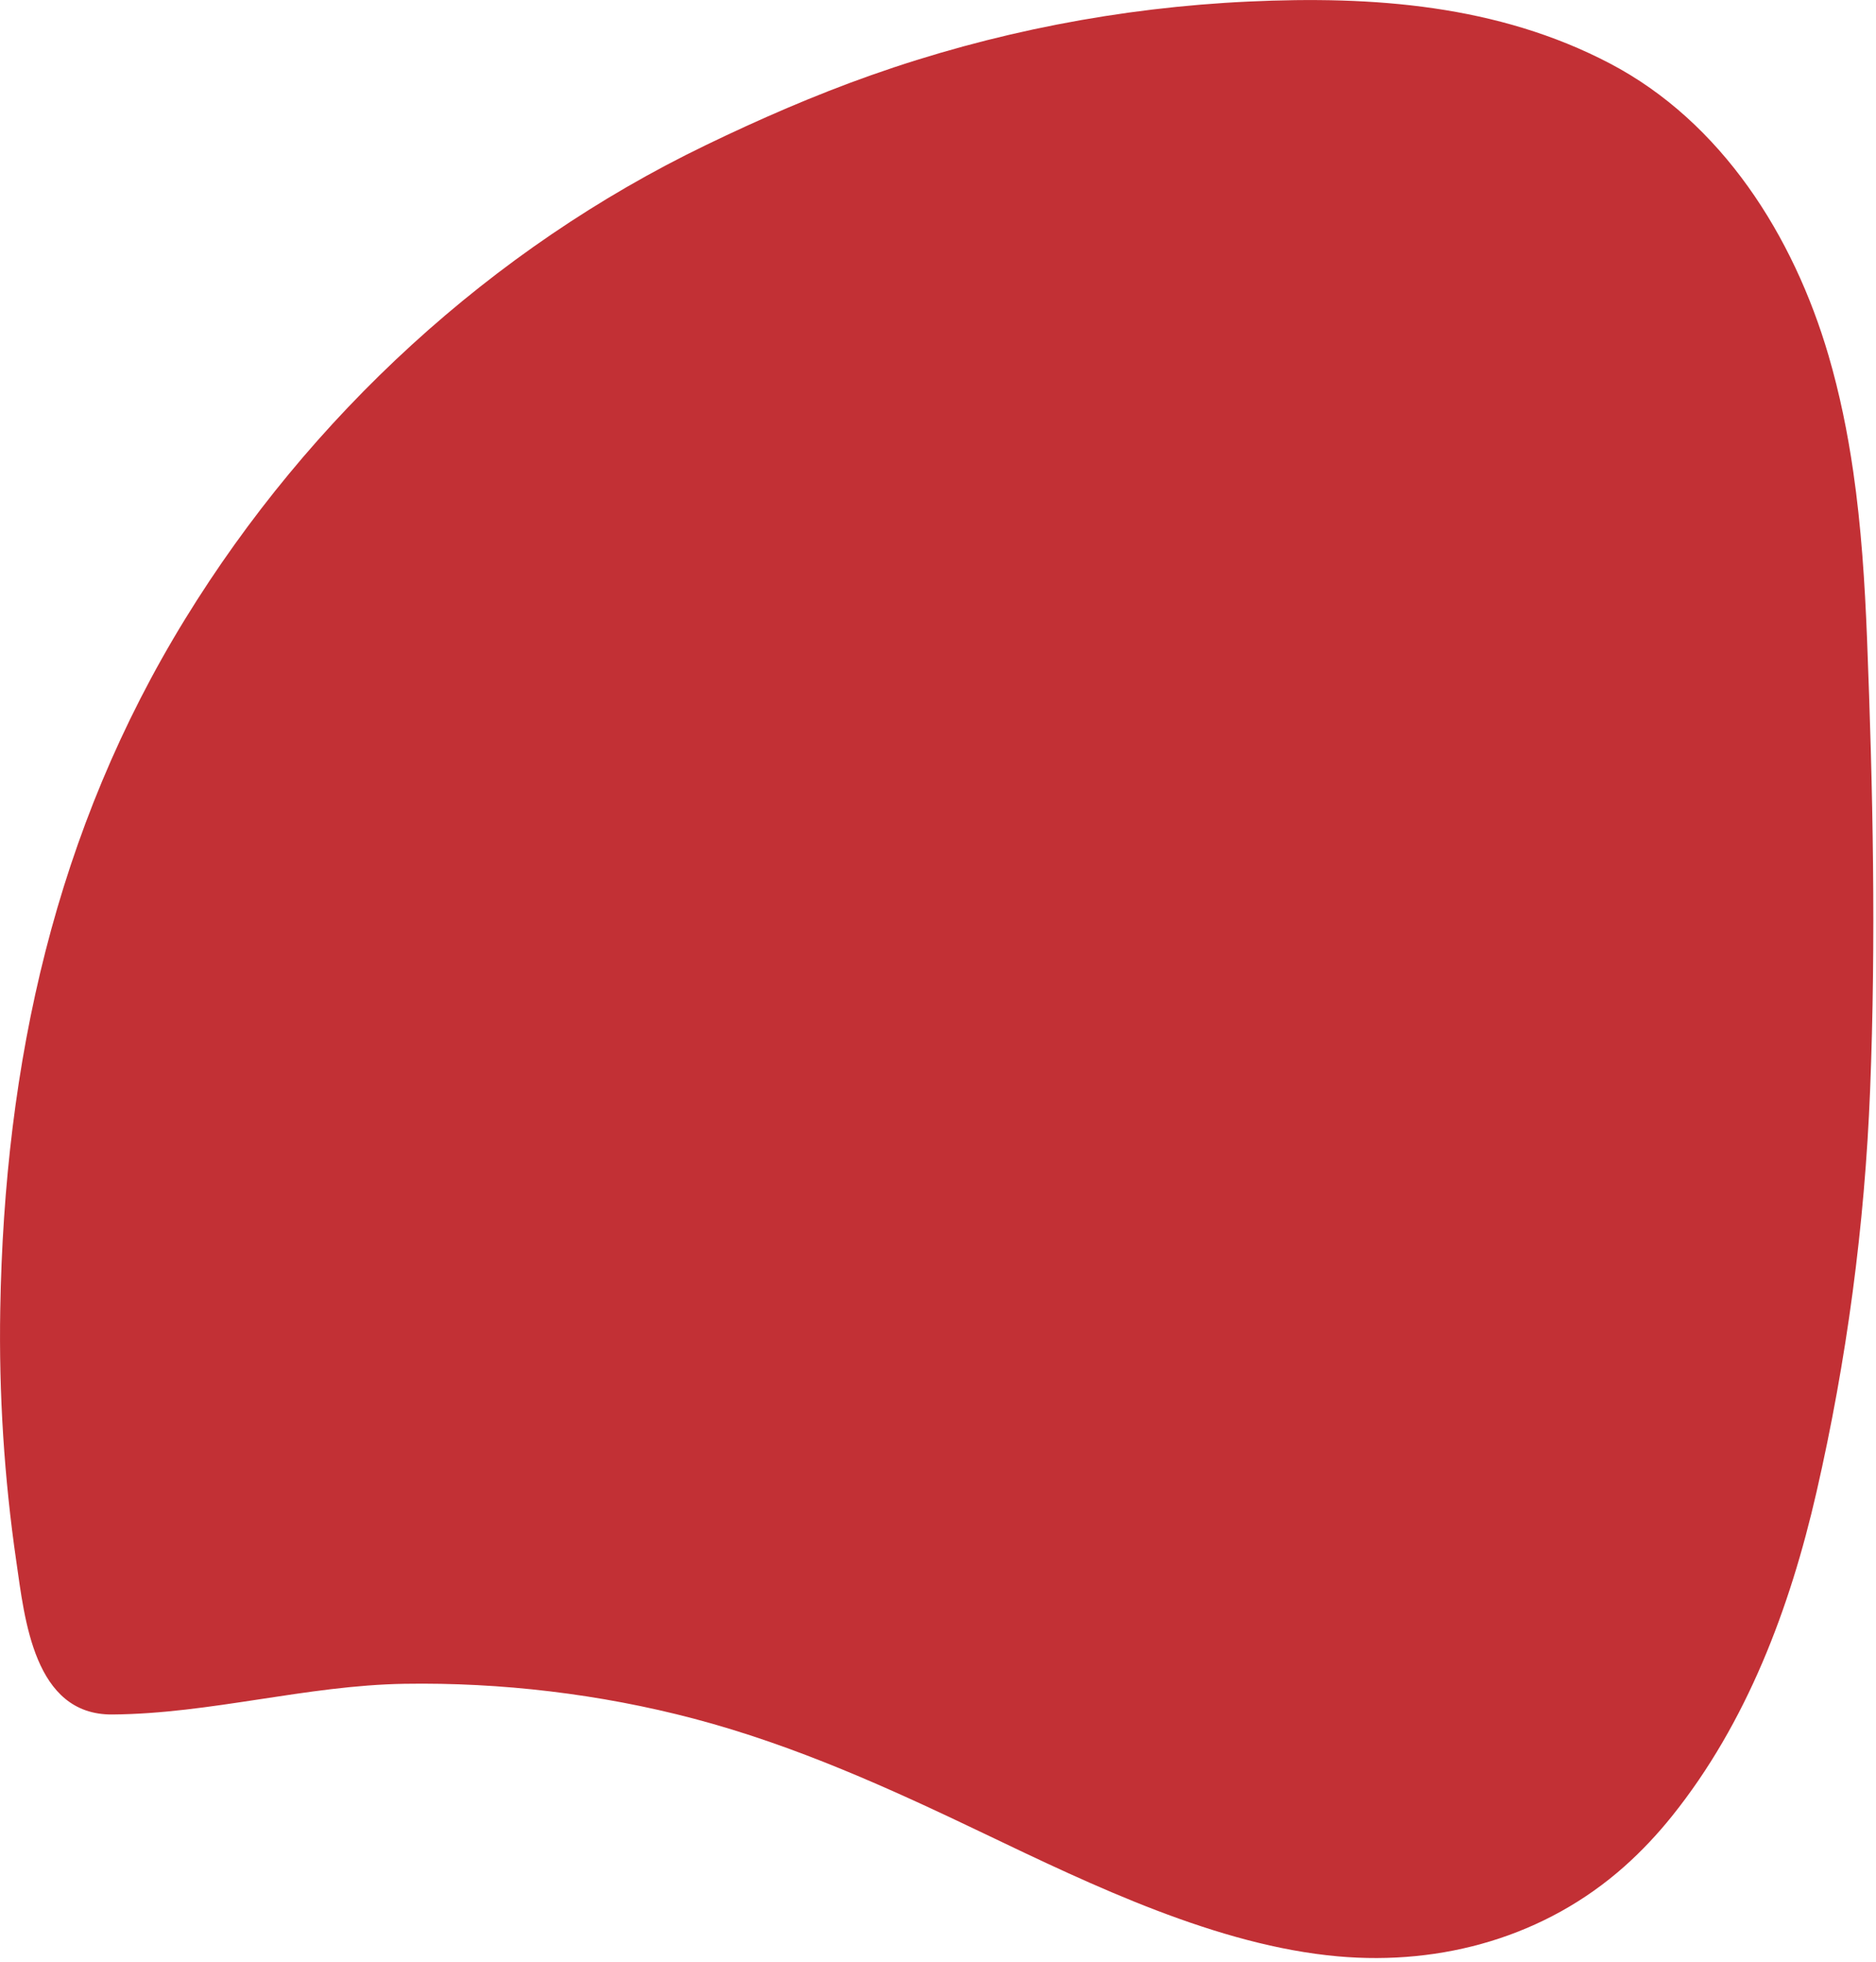<svg width="373" height="390" viewBox="0 0 373 390" fill="none" xmlns="http://www.w3.org/2000/svg">
<path d="M368.47 93.708C367.34 85.918 365.77 78.208 363.55 70.628C356.61 46.958 342.38 24.268 320.02 12.578C297.77 0.948 272.95 -0.842 248.29 0.308C222.71 1.488 197.3 6.428 173.15 14.968C161.95 18.928 150.99 23.698 140.3 28.868C97.67 49.448 61.59 82.748 36.86 122.968C10.96 165.068 0.89 211.278 0.05 260.268C-0.24 277.018 0.83 293.788 3.24 310.358C4.9 321.748 6.71 340.928 22.32 340.808C41.86 340.658 60.88 335.028 80.4 334.708C99.59 334.398 119.32 336.728 137.92 341.628C158.16 346.968 176.92 355.498 195.69 364.488C217.21 374.788 242.09 386.758 266.02 388.888C286.74 390.738 307.31 384.948 322.98 371.008C326.4 367.968 329.54 364.618 332.41 361.048C347.33 342.468 355.89 319.638 361.16 296.638C367.18 270.388 370.76 243.578 371.83 216.668C373.02 186.758 372.39 156.908 371.22 126.998C370.78 115.888 370.07 104.718 368.47 93.698V93.708Z" fill="#C23035"/>
</svg>
